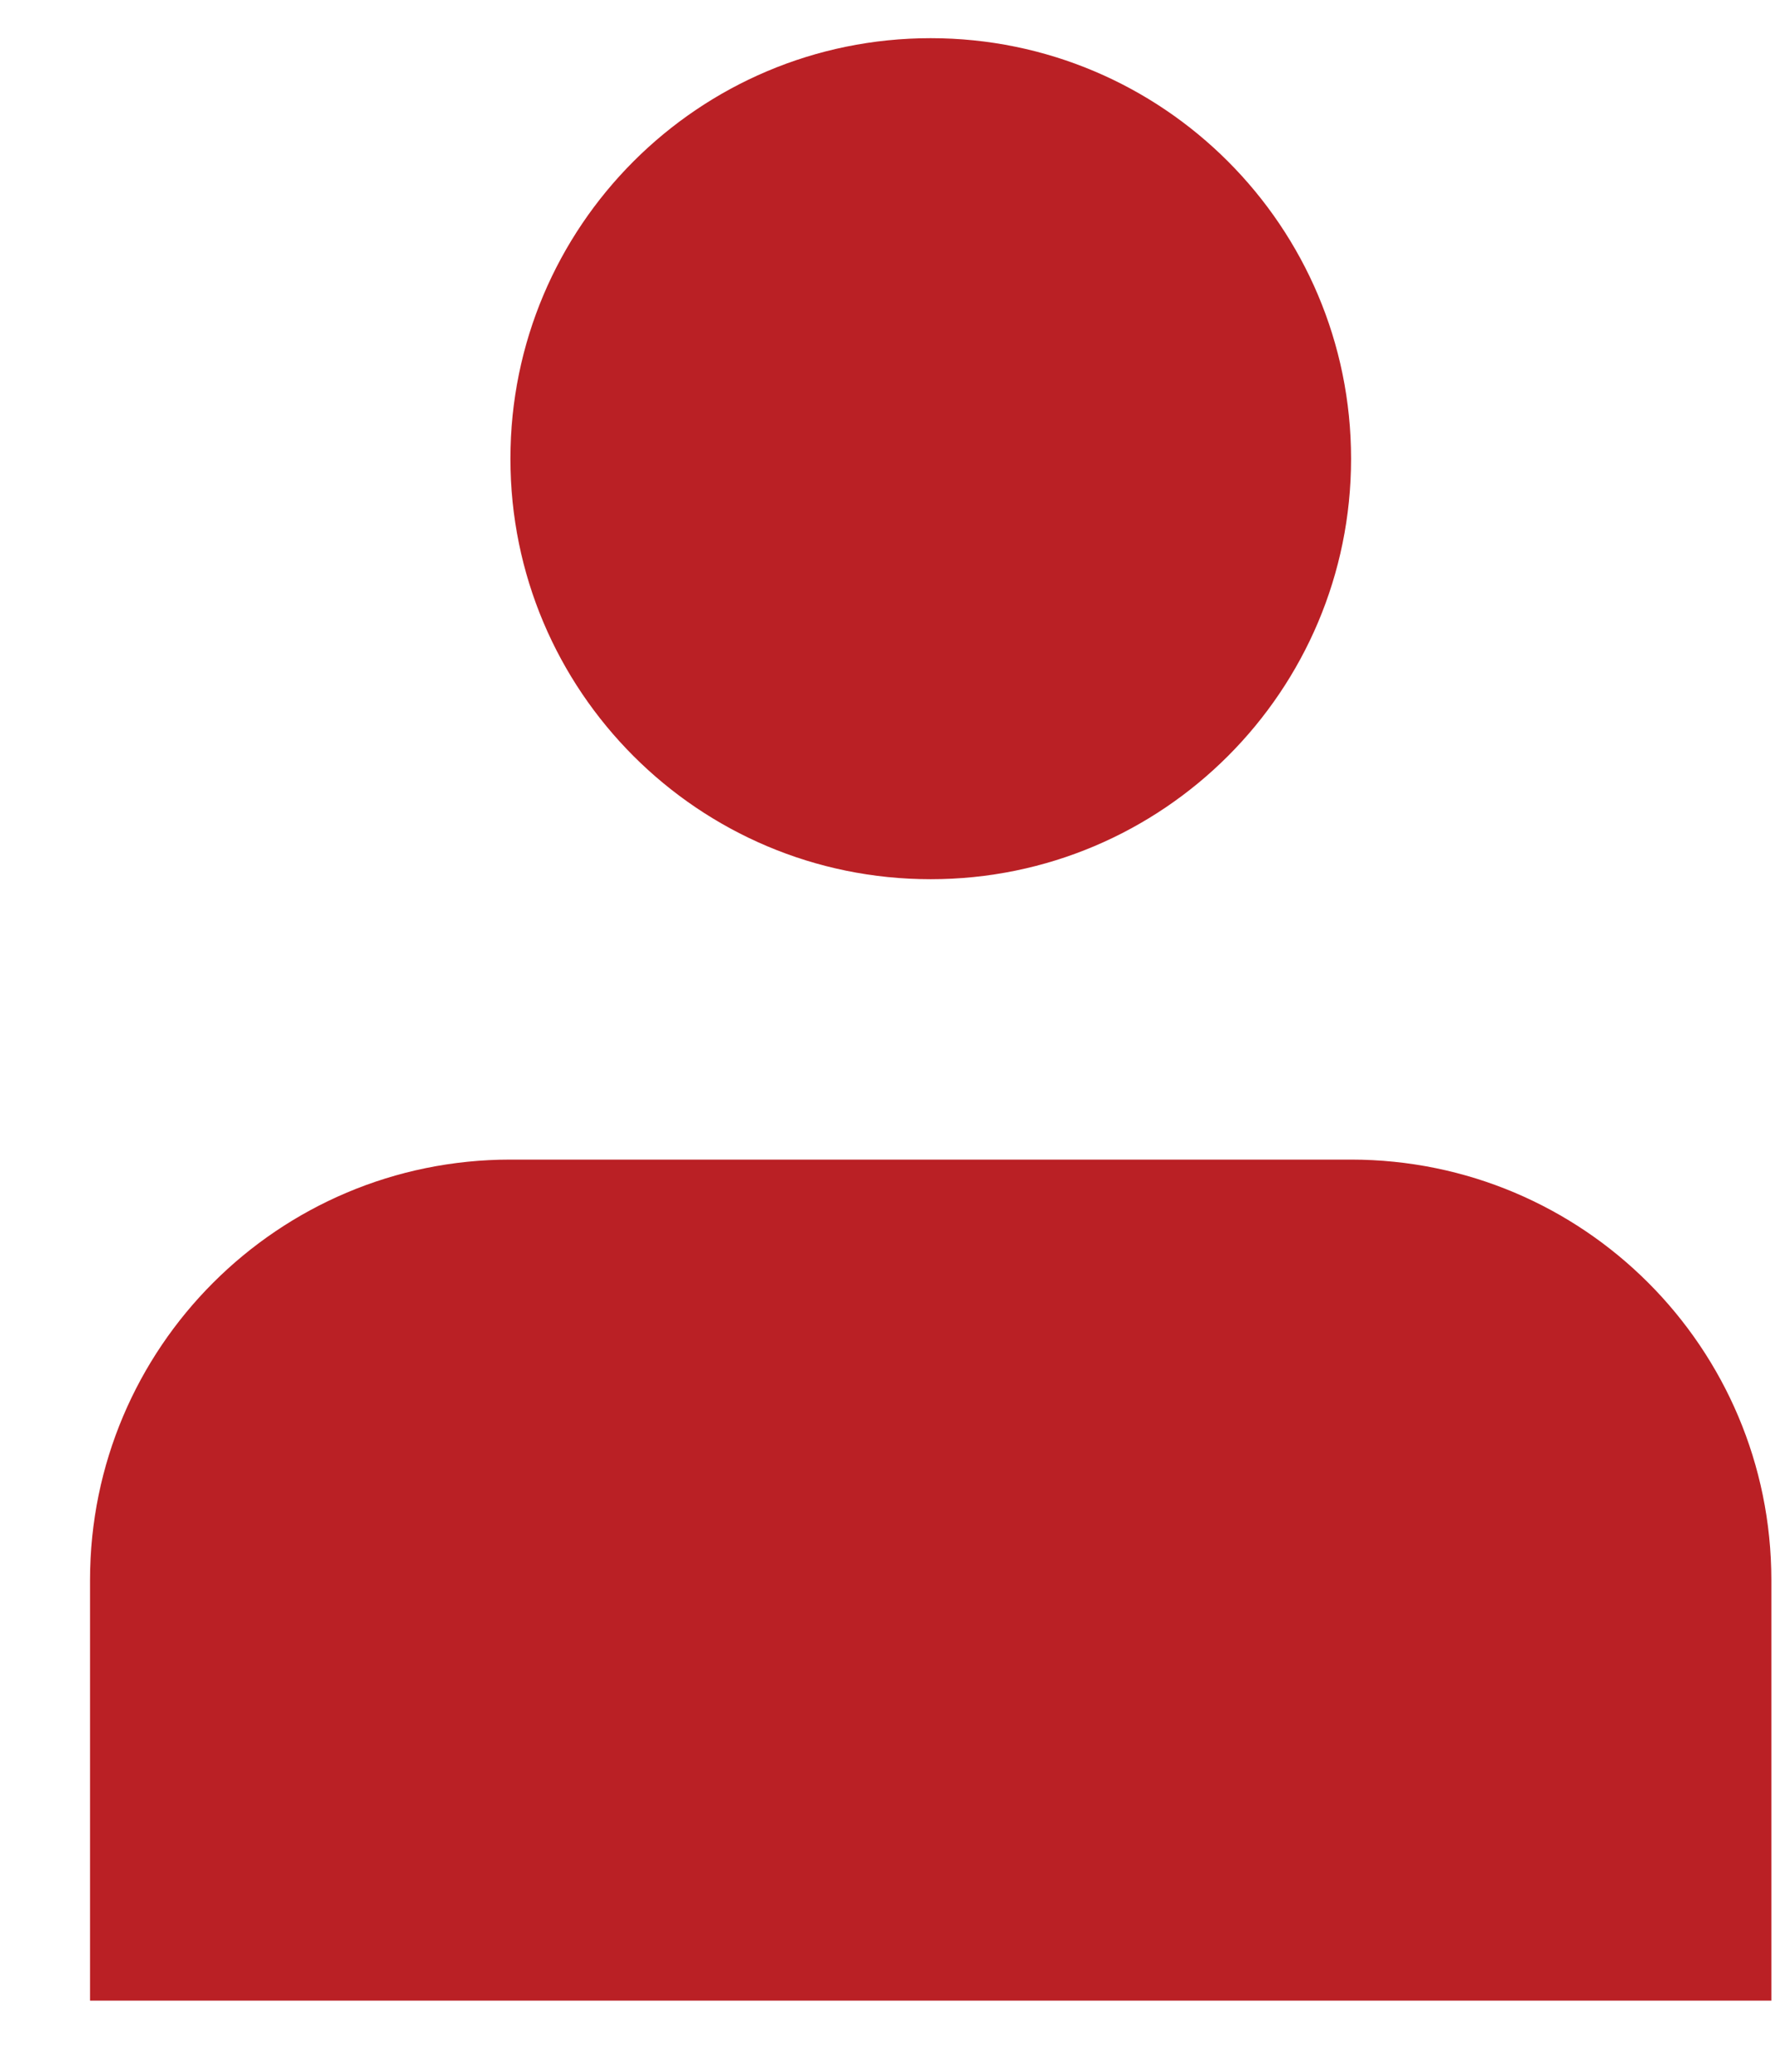 <svg width="18" height="21" viewBox="0 0 18 21" fill="none" xmlns="http://www.w3.org/2000/svg">
<path d="M9.438 8.912C11.792 8.912 13.701 7.004 13.701 4.65C13.701 2.296 11.792 0.387 9.438 0.387C7.084 0.387 5.176 2.296 5.176 4.65C5.176 7.004 7.084 8.912 9.438 8.912Z" fill="#BA2025"/>
<path d="M17.963 16.016C17.963 13.662 16.055 11.754 13.7 11.754H5.176C2.821 11.754 0.913 13.662 0.913 16.016V20.279H17.963V16.016Z" fill="#BA2025"/>
</svg>
